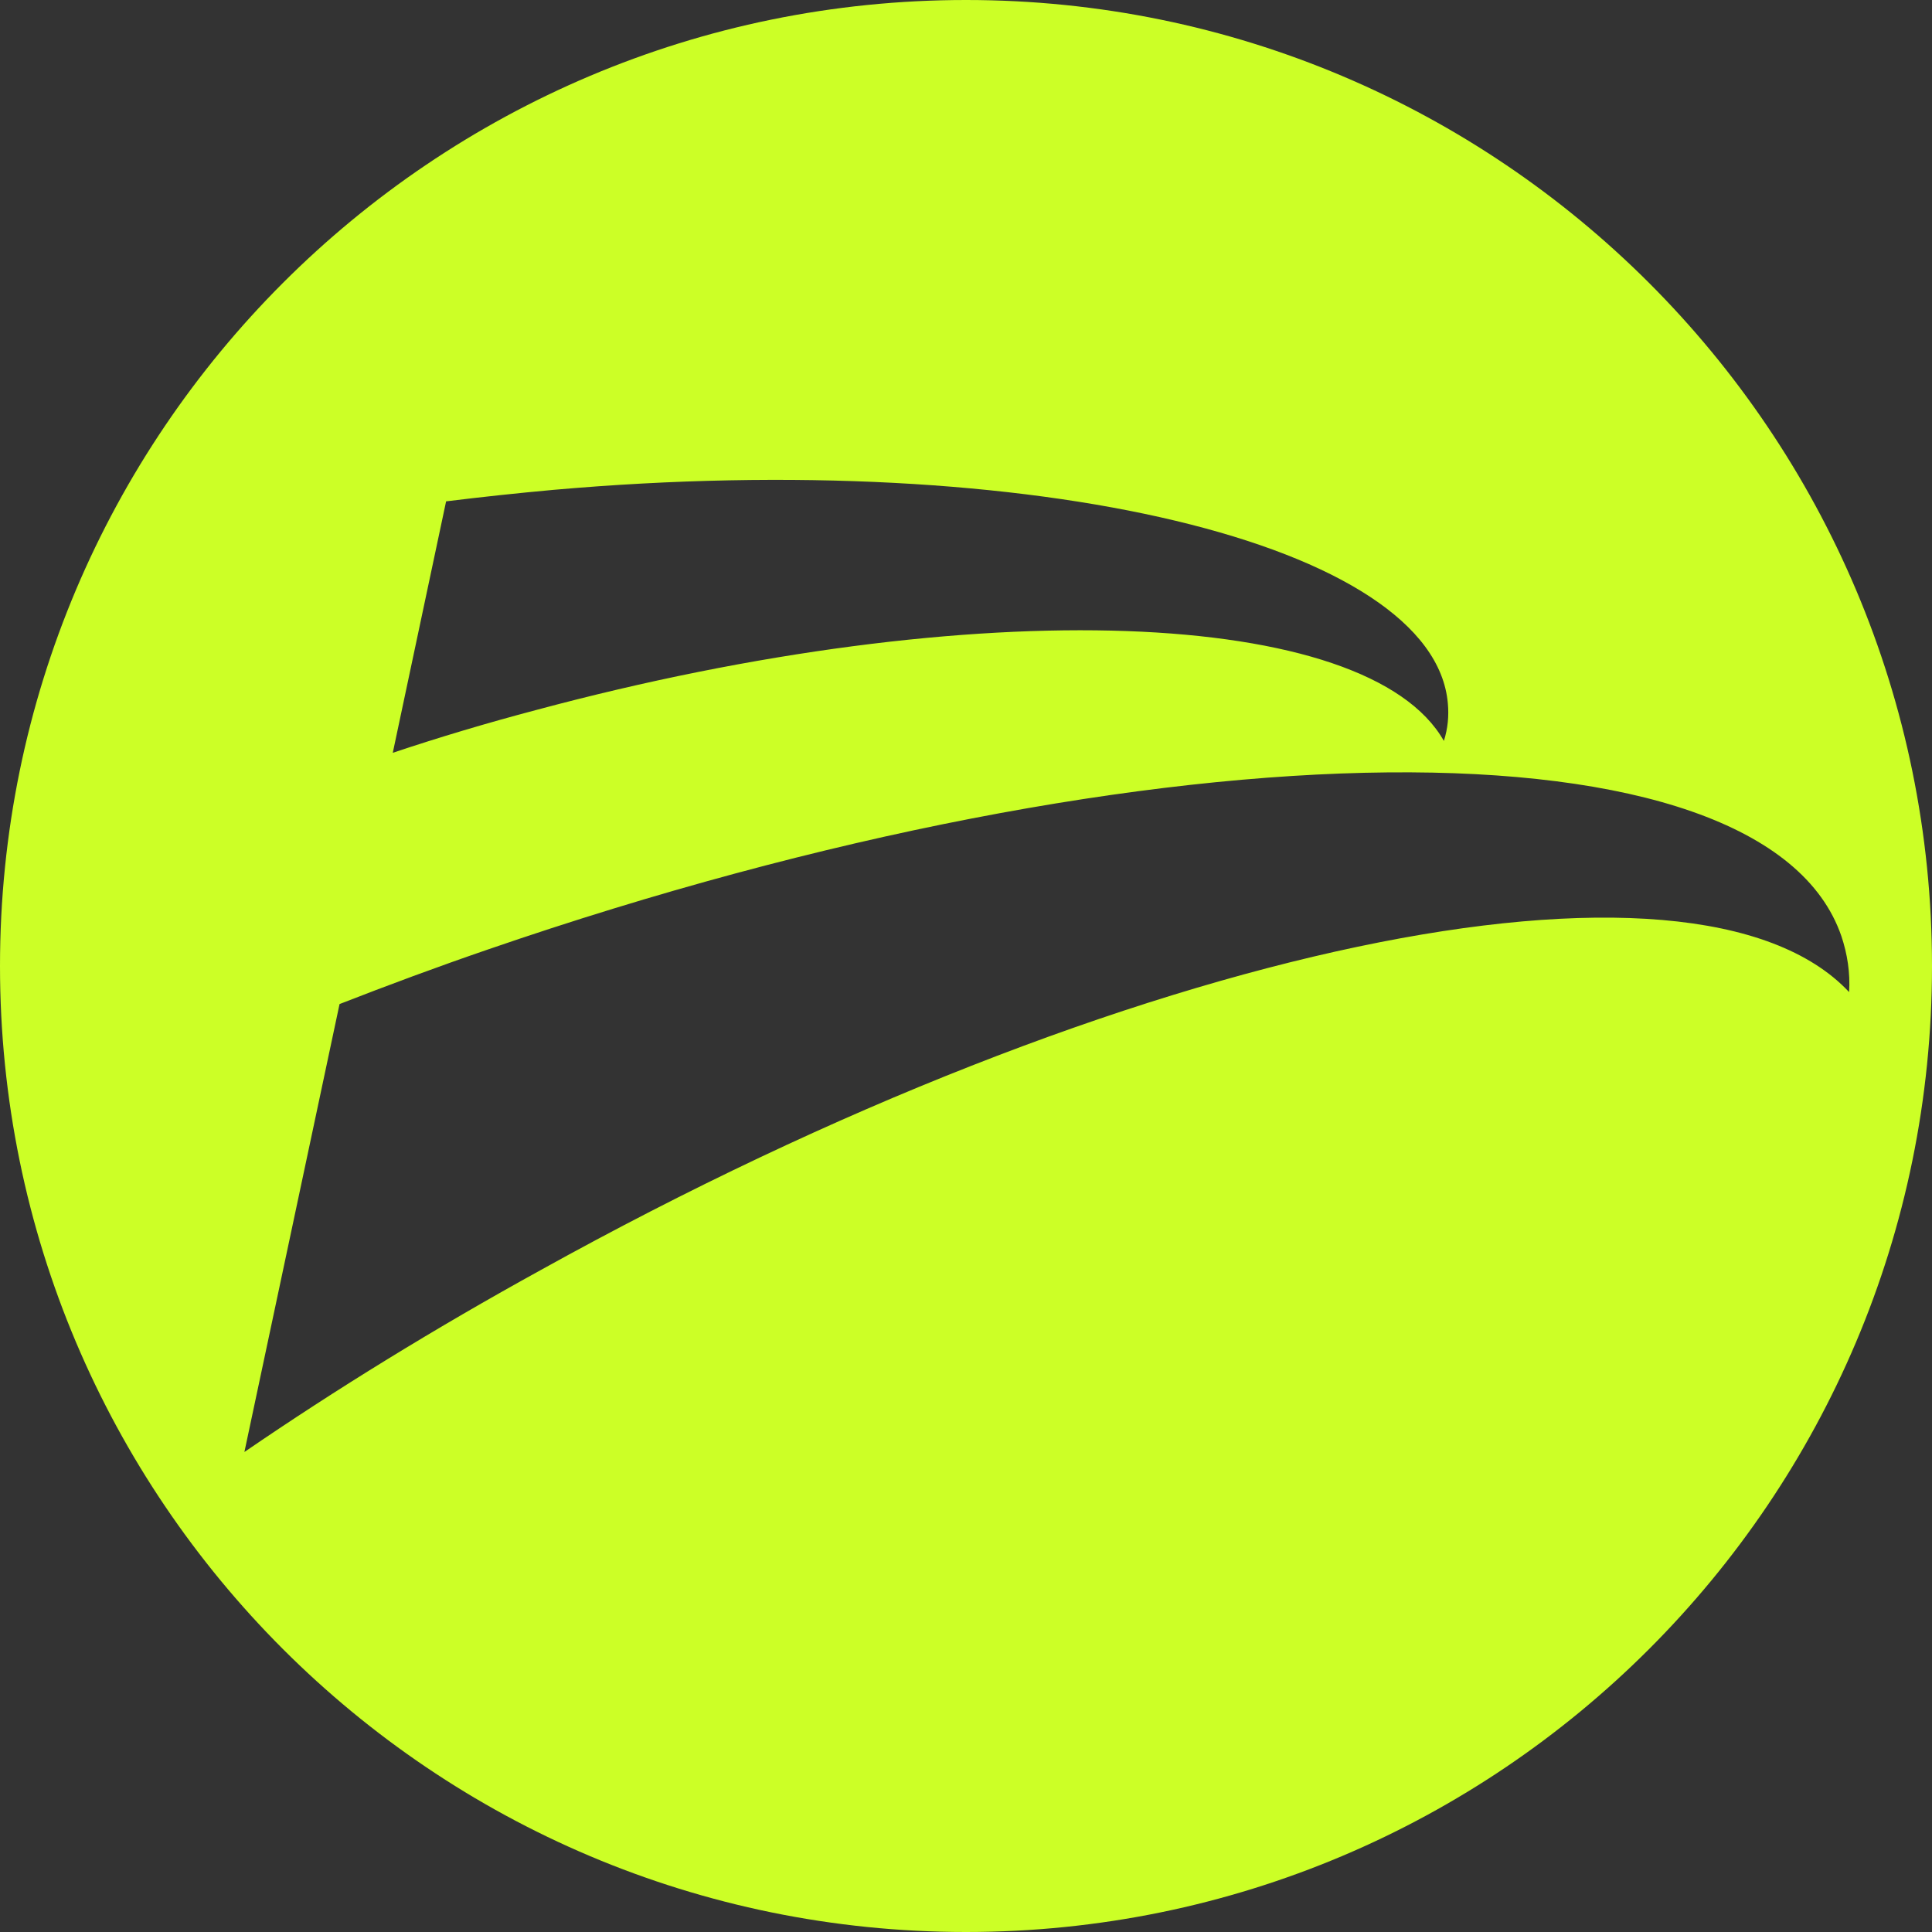 <?xml version="1.0" encoding="utf-8"?>
<!-- Generator: Adobe Illustrator 16.0.4, SVG Export Plug-In . SVG Version: 6.00 Build 0)  -->
<!DOCTYPE svg PUBLIC "-//W3C//DTD SVG 1.1//EN" "http://www.w3.org/Graphics/SVG/1.1/DTD/svg11.dtd">
<svg version="1.1" id="Ebene_1" xmlns="http://www.w3.org/2000/svg" xmlns:xlink="http://www.w3.org/1999/xlink" x="0px" y="0px"
	 width="20px" height="20px" viewBox="0 0 20 20" enable-background="new 0 0 20 20" xml:space="preserve">
<rect x="0" y="0" width="20" height="20" fill="#333333" stroke="none"/>
<g>
	<g>
		<path fill="#CCFF26" d="M10,0C4.477,0,0,4.477,0,10c0,5.523,4.477,10,10,10c5.523,0,10-4.477,10-10C20,4.477,15.523,0,10,0z
			 M4.618,5.19c0.363-0.045,0.736-0.085,1.111-0.119c4.971-0.438,9.114,0.554,9.259,2.21c0.012,0.131,0,0.26-0.041,0.389
			c-0.783-1.382-4.839-1.544-9.397-0.32C5.042,7.484,4.544,7.633,4.066,7.793L4.618,5.19z M5.597,13.148
			c-1.09,0.6-2.117,1.232-3.067,1.883l0.985-4.637c0.5-0.195,1.014-0.386,1.539-0.566c6.94-2.39,13.213-2.45,14.008-0.137
			c0.062,0.186,0.092,0.378,0.08,0.579C17.541,8.561,11.686,9.769,5.597,13.148z"/>
	</g>
</g>
</svg>
